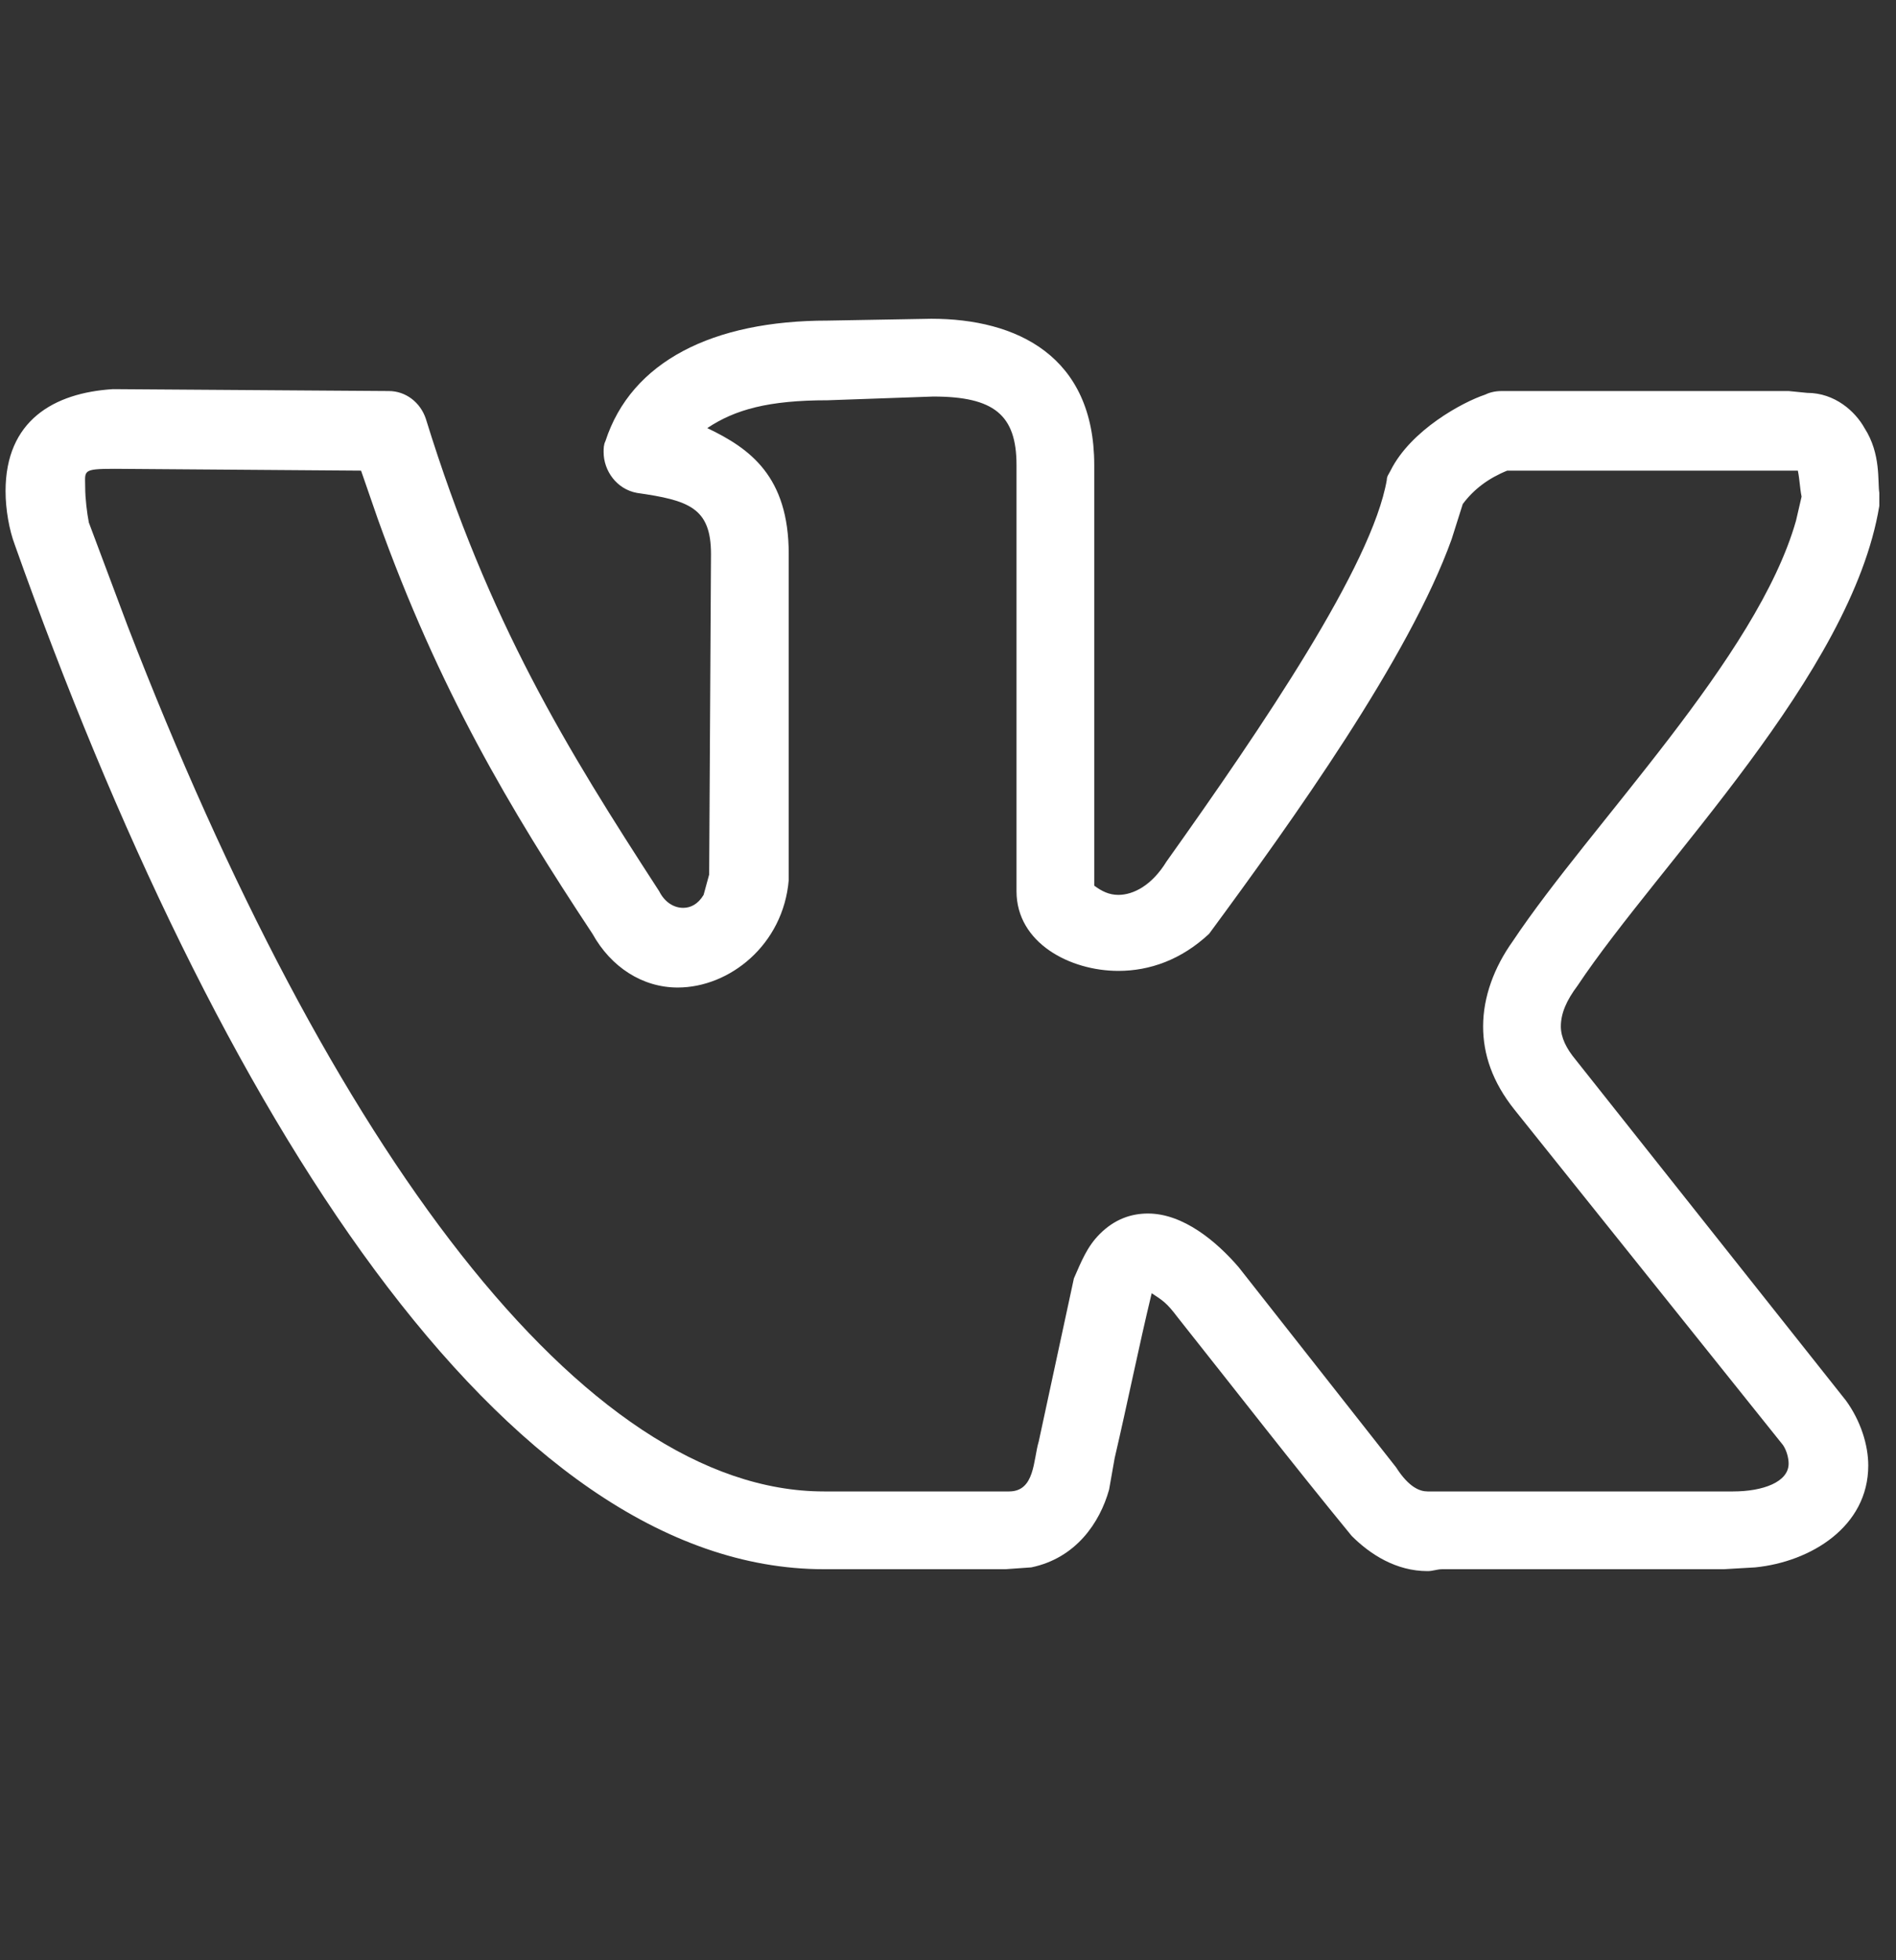 <?xml version="1.0" encoding="UTF-8"?> <svg xmlns="http://www.w3.org/2000/svg" width="30" height="31" viewBox="0 0 30 31" fill="none"><rect x="0" y="0" width="30" height="31" fill="#333333" stroke="none"/><path d="M0.088 7.766C0.088 6.652 0.85 6.213 1.787 6.154L6.152 6.184C6.416 6.184 6.65 6.359 6.738 6.623C7.734 9.846 8.965 11.838 10.43 14.094C10.518 14.27 10.664 14.357 10.81 14.357C10.928 14.357 11.045 14.299 11.133 14.152L11.221 13.83L11.25 8.762C11.25 8.029 10.898 7.912 10.078 7.795C9.756 7.736 9.551 7.443 9.551 7.15C9.551 7.092 9.551 7.033 9.58 6.975C9.99 5.715 11.279 5.07 13.096 5.07L14.736 5.041C16.084 5.041 17.314 5.627 17.314 7.355V14.006C17.432 14.094 17.549 14.152 17.695 14.152C17.93 14.152 18.223 14.006 18.457 13.625C19.98 11.486 21.709 8.938 21.943 7.59C21.943 7.531 21.973 7.502 22.002 7.443C22.324 6.799 23.145 6.359 23.496 6.242C23.555 6.213 23.643 6.184 23.76 6.184H28.301L28.594 6.213C29.033 6.213 29.355 6.506 29.502 6.77C29.766 7.18 29.707 7.619 29.736 7.795V8C29.297 10.666 26.25 13.654 24.961 15.588C24.785 15.822 24.697 16.027 24.697 16.232C24.697 16.408 24.785 16.584 24.932 16.76L29.209 22.15C29.443 22.473 29.561 22.854 29.561 23.176C29.561 24.143 28.652 24.699 27.773 24.787L27.275 24.816H22.822C22.734 24.816 22.676 24.846 22.588 24.846C22.09 24.846 21.68 24.582 21.387 24.289C20.449 23.146 19.541 21.975 18.633 20.832C18.457 20.598 18.398 20.568 18.223 20.451C18.018 21.301 17.842 22.18 17.637 23.059L17.549 23.557C17.402 24.084 17.021 24.641 16.318 24.787L15.908 24.816H13.037C7.969 24.816 3.428 17.609 0.234 8.615C0.146 8.381 0.088 8.059 0.088 7.766ZM17.695 15.354C16.934 15.354 16.084 14.914 16.084 14.094V7.355C16.084 6.564 15.732 6.271 14.766 6.271L13.096 6.33C12.158 6.33 11.631 6.477 11.191 6.77C11.865 7.092 12.48 7.531 12.48 8.762V13.918C12.393 14.943 11.543 15.617 10.723 15.617C10.166 15.617 9.668 15.295 9.375 14.768C8.057 12.775 6.943 10.9 5.977 8.205L5.713 7.443L1.816 7.414C1.289 7.414 1.348 7.443 1.348 7.707C1.348 7.883 1.377 8.117 1.406 8.264L2.021 9.904C5.215 18.166 9.229 23.586 13.037 23.586H15.967C16.377 23.586 16.348 23.088 16.436 22.795L16.992 20.217C17.109 19.953 17.197 19.719 17.402 19.514C17.637 19.279 17.9 19.191 18.164 19.191C18.721 19.191 19.248 19.631 19.6 20.041L22.09 23.205C22.295 23.527 22.471 23.586 22.588 23.586H27.422C27.891 23.586 28.301 23.439 28.301 23.146C28.301 23.059 28.271 22.941 28.213 22.854L23.965 17.551C23.613 17.111 23.467 16.672 23.467 16.232C23.467 15.764 23.643 15.295 23.936 14.885C25.166 13.039 27.803 10.402 28.418 8.234L28.506 7.854C28.477 7.707 28.477 7.59 28.447 7.443H23.848C23.555 7.561 23.32 7.736 23.145 7.971L22.969 8.527C22.295 10.402 20.449 12.98 19.131 14.768C18.691 15.178 18.193 15.354 17.695 15.354Z" fill="white"></path></svg> 